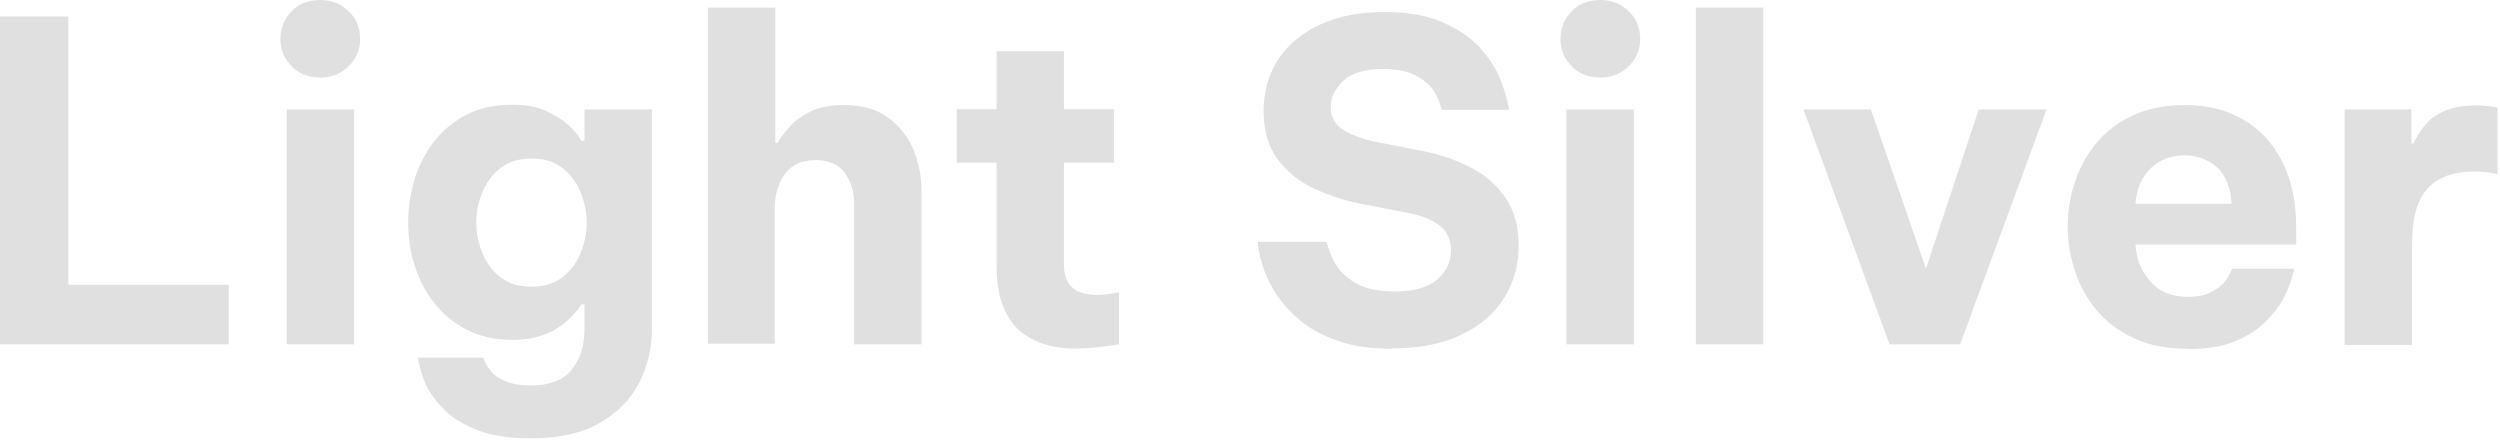 <?xml version="1.0" encoding="utf-8"?>
<svg xmlns="http://www.w3.org/2000/svg" fill="none" height="100%" overflow="visible" preserveAspectRatio="none" style="display: block;" viewBox="0 0 79 14" width="100%">
<g id="Group">
<path d="M0 10.88V0.52H2.16V9H7.23V10.88H0.01H0Z" fill="#E0E0E0" id="Vector"/>
<path d="M10.12 2.45C9.75 2.45 9.44 2.33 9.21 2.09C8.98 1.85 8.86 1.57 8.86 1.24C8.86 0.89 8.98 0.6 9.21 0.36C9.44 0.12 9.75 0 10.12 0C10.49 0 10.77 0.12 11.02 0.36C11.27 0.6 11.38 0.89 11.38 1.24C11.38 1.57 11.26 1.85 11.02 2.09C10.78 2.33 10.48 2.45 10.12 2.45ZM9.06 10.88V3.46H11.19V10.88H9.06Z" fill="#E0E0E0" id="Vector_2"/>
<path d="M16.81 13.85C16.12 13.85 15.55 13.77 15.11 13.6C14.67 13.43 14.31 13.22 14.05 12.96C13.79 12.7 13.6 12.45 13.48 12.2C13.36 11.95 13.27 11.65 13.2 11.3H15.27C15.33 11.48 15.42 11.62 15.52 11.74C15.62 11.86 15.77 11.96 15.98 12.05C16.19 12.14 16.45 12.18 16.78 12.18C17.36 12.18 17.79 12.02 18.06 11.69C18.33 11.36 18.47 10.93 18.47 10.4V9.62H18.37C18.28 9.77 18.14 9.93 17.95 10.11C17.76 10.29 17.53 10.44 17.24 10.56C16.95 10.68 16.6 10.74 16.19 10.74C15.64 10.74 15.16 10.63 14.75 10.42C14.34 10.21 14 9.93 13.72 9.57C13.44 9.22 13.24 8.82 13.1 8.38C12.96 7.94 12.9 7.49 12.9 7.02C12.9 6.55 12.97 6.11 13.1 5.67C13.23 5.23 13.44 4.83 13.72 4.47C13.99 4.12 14.34 3.83 14.75 3.62C15.16 3.41 15.64 3.31 16.19 3.31C16.6 3.31 16.95 3.37 17.24 3.5C17.53 3.63 17.77 3.78 17.96 3.95C18.15 4.12 18.29 4.29 18.37 4.45H18.47V3.46H20.6V10.4C20.6 11.02 20.46 11.58 20.19 12.11C19.92 12.63 19.5 13.05 18.94 13.37C18.38 13.69 17.67 13.85 16.8 13.85H16.81ZM16.79 9.06C17.18 9.06 17.51 8.96 17.76 8.77C18.02 8.57 18.21 8.32 18.34 8.01C18.47 7.7 18.54 7.37 18.54 7.04C18.54 6.71 18.47 6.37 18.34 6.06C18.21 5.75 18.02 5.5 17.76 5.3C17.5 5.1 17.18 5.01 16.79 5.01C16.4 5.01 16.09 5.11 15.83 5.3C15.57 5.49 15.38 5.75 15.25 6.06C15.12 6.37 15.05 6.69 15.05 7.04C15.05 7.39 15.12 7.7 15.25 8.01C15.38 8.32 15.57 8.58 15.83 8.77C16.09 8.97 16.41 9.06 16.79 9.06Z" fill="#E0E0E0" id="Vector_3"/>
<path d="M22.37 10.88V0.24H24.5V4.52H24.57C24.65 4.37 24.78 4.2 24.94 4.02C25.1 3.83 25.32 3.67 25.6 3.53C25.87 3.39 26.23 3.32 26.66 3.32C27.24 3.32 27.71 3.45 28.07 3.72C28.43 3.99 28.7 4.33 28.87 4.74C29.04 5.16 29.12 5.59 29.12 6.05V10.88H26.99V6.41C26.99 6.06 26.89 5.74 26.7 5.47C26.51 5.2 26.2 5.06 25.78 5.06C25.46 5.06 25.21 5.13 25.02 5.28C24.83 5.43 24.7 5.62 24.61 5.85C24.52 6.08 24.48 6.33 24.48 6.59V10.86H22.35L22.37 10.88Z" fill="#E0E0E0" id="Vector_4"/>
<path d="M34.09 11.02C33.51 11.02 33.05 10.93 32.7 10.76C32.35 10.59 32.09 10.37 31.92 10.1C31.74 9.83 31.63 9.55 31.57 9.25C31.51 8.95 31.49 8.68 31.49 8.42V5.14H30.23V3.45H31.49V1.62H33.62V3.45H35.2V5.14H33.62V8.36C33.62 8.67 33.7 8.91 33.87 9.07C34.03 9.24 34.31 9.32 34.69 9.32C34.86 9.32 35.08 9.29 35.36 9.24V10.88C34.86 10.96 34.44 11.01 34.1 11.01L34.09 11.02Z" fill="#E0E0E0" id="Vector_5"/>
<path d="M43.99 11.02C43.32 11.02 42.75 10.94 42.28 10.77C41.81 10.61 41.42 10.4 41.1 10.14C40.79 9.88 40.54 9.61 40.35 9.33C40.16 9.04 40.03 8.77 39.94 8.52C39.85 8.26 39.78 7.97 39.74 7.64H41.92C42 7.96 42.12 8.22 42.26 8.43C42.4 8.64 42.61 8.82 42.9 8.98C43.19 9.13 43.58 9.21 44.08 9.21C44.69 9.21 45.13 9.08 45.42 8.83C45.71 8.57 45.85 8.27 45.85 7.91C45.85 7.59 45.74 7.34 45.52 7.15C45.3 6.96 44.96 6.82 44.5 6.73L43.11 6.46C42.55 6.36 42.03 6.19 41.55 5.97C41.07 5.75 40.68 5.44 40.38 5.04C40.08 4.64 39.93 4.13 39.93 3.51C39.93 2.89 40.09 2.32 40.41 1.85C40.73 1.38 41.17 1.02 41.75 0.76C42.33 0.5 43 0.38 43.77 0.38C44.5 0.38 45.1 0.49 45.58 0.7C46.06 0.91 46.44 1.17 46.73 1.47C47.01 1.77 47.22 2.08 47.36 2.39C47.5 2.7 47.61 3.06 47.69 3.47H45.56C45.49 3.21 45.4 2.99 45.28 2.83C45.16 2.66 44.97 2.51 44.73 2.38C44.48 2.25 44.14 2.18 43.71 2.18C43.12 2.18 42.7 2.31 42.44 2.56C42.18 2.81 42.05 3.09 42.05 3.39C42.05 3.69 42.18 3.94 42.44 4.1C42.7 4.26 43.04 4.39 43.46 4.48L44.93 4.77C45.49 4.87 46 5.05 46.47 5.29C46.94 5.53 47.31 5.86 47.58 6.26C47.86 6.67 47.99 7.17 47.99 7.76C47.99 8.35 47.84 8.93 47.53 9.42C47.22 9.91 46.77 10.3 46.17 10.58C45.57 10.87 44.84 11.01 43.97 11.01L43.99 11.02Z" fill="#E0E0E0" id="Vector_6"/>
<path d="M50.57 2.45C50.2 2.45 49.89 2.33 49.66 2.09C49.43 1.85 49.31 1.57 49.31 1.24C49.31 0.89 49.43 0.6 49.66 0.36C49.89 0.12 50.2 0 50.57 0C50.94 0 51.22 0.12 51.47 0.36C51.72 0.6 51.83 0.89 51.83 1.24C51.83 1.57 51.71 1.85 51.47 2.09C51.23 2.33 50.93 2.45 50.57 2.45ZM49.5 10.88V3.46H51.63V10.88H49.5Z" fill="#E0E0E0" id="Vector_7"/>
<path d="M53.59 10.88V0.24H55.72V10.88H53.59Z" fill="#E0E0E0" id="Vector_8"/>
<path d="M59.71 10.88L56.99 3.46H59.12L60.86 8.49L62.53 3.46H64.67L61.94 10.88H59.71Z" fill="#E0E0E0" id="Vector_9"/>
<path d="M69.13 11.02C68.48 11.02 67.91 10.91 67.44 10.69C66.96 10.47 66.57 10.18 66.26 9.81C65.95 9.44 65.72 9.03 65.57 8.57C65.42 8.11 65.34 7.64 65.34 7.16C65.34 6.68 65.41 6.23 65.56 5.78C65.7 5.33 65.93 4.91 66.23 4.54C66.53 4.17 66.92 3.87 67.39 3.65C67.86 3.43 68.42 3.32 69.06 3.32C69.74 3.32 70.35 3.47 70.87 3.77C71.4 4.07 71.81 4.51 72.11 5.09C72.41 5.67 72.56 6.38 72.56 7.21V7.73H67.48C67.51 8.18 67.66 8.57 67.95 8.89C68.23 9.22 68.63 9.38 69.13 9.38C69.42 9.38 69.66 9.34 69.84 9.25C70.02 9.16 70.16 9.06 70.27 8.94C70.37 8.82 70.46 8.67 70.54 8.49H72.5C72.42 8.83 72.31 9.13 72.18 9.39C72.05 9.65 71.86 9.89 71.61 10.15C71.36 10.4 71.04 10.61 70.64 10.78C70.24 10.95 69.74 11.03 69.14 11.03L69.13 11.02ZM67.48 6.44H70.52C70.49 5.93 70.34 5.54 70.06 5.29C69.78 5.04 69.43 4.91 69.02 4.91C68.61 4.91 68.26 5.04 67.97 5.31C67.68 5.58 67.52 5.95 67.48 6.44Z" fill="#E0E0E0" id="Vector_10"/>
<path d="M74.09 10.88V3.46H76.2V4.54H76.27C76.35 4.34 76.47 4.15 76.62 3.97C76.77 3.78 76.97 3.63 77.24 3.51C77.51 3.39 77.84 3.33 78.25 3.33C78.46 3.33 78.68 3.35 78.92 3.4V5.5C78.65 5.44 78.41 5.42 78.19 5.42C77.53 5.42 77.03 5.6 76.71 5.96C76.38 6.32 76.22 6.9 76.22 7.72V10.9H74.09V10.88Z" fill="#E0E0E0" id="Vector_11"/>
</g>
</svg>